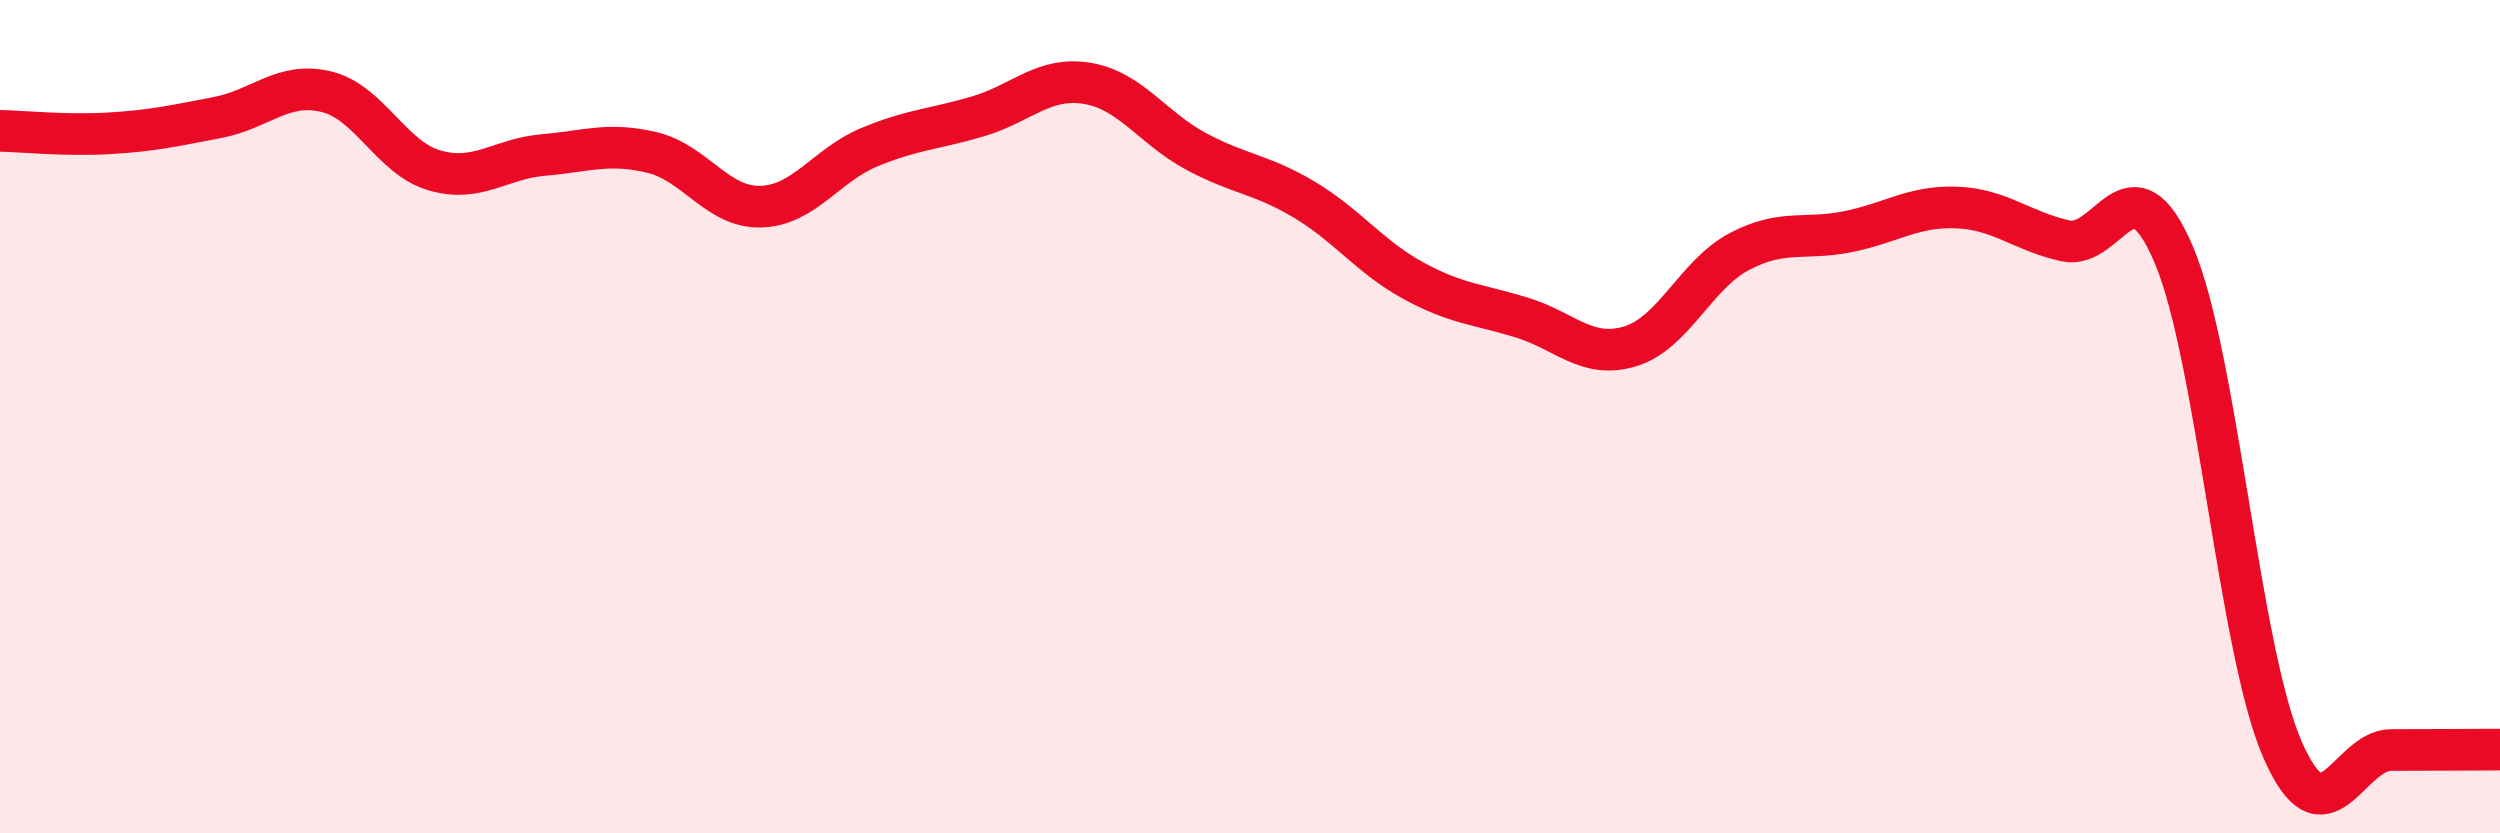 
    <svg width="60" height="20" viewBox="0 0 60 20" xmlns="http://www.w3.org/2000/svg">
      <path
        d="M 0,3.14 C 0.52,3.15 1.57,3.26 2.61,3.2 C 3.65,3.14 4.18,3.02 5.22,2.82 C 6.26,2.62 6.79,1.95 7.83,2.2 C 8.87,2.45 9.39,3.79 10.43,4.09 C 11.47,4.39 12,3.81 13.04,3.72 C 14.08,3.63 14.61,3.41 15.65,3.66 C 16.69,3.91 17.22,4.99 18.26,4.96 C 19.3,4.93 19.83,3.96 20.87,3.53 C 21.91,3.1 22.44,3.1 23.48,2.79 C 24.52,2.48 25.05,1.83 26.09,2 C 27.13,2.17 27.66,3.07 28.7,3.63 C 29.74,4.19 30.26,4.17 31.3,4.79 C 32.34,5.41 32.87,6.16 33.91,6.73 C 34.95,7.3 35.48,7.3 36.52,7.62 C 37.56,7.94 38.09,8.63 39.13,8.31 C 40.17,7.99 40.7,6.59 41.74,6.04 C 42.78,5.49 43.31,5.77 44.35,5.56 C 45.39,5.35 45.92,4.94 46.96,4.98 C 48,5.02 48.53,5.55 49.57,5.78 C 50.61,6.01 51.13,3.67 52.17,6.11 C 53.21,8.55 53.74,15.61 54.78,17.99 C 55.82,20.37 56.35,18 57.39,18 C 58.43,18 59.48,17.99 60,17.99L60 20L0 20Z"
        fill="#EB0A25"
        opacity="0.1"
        stroke-linecap="round"
        stroke-linejoin="round"
      />
      <path
        d="M 0,3.14 C 0.52,3.15 1.57,3.26 2.61,3.2 C 3.65,3.14 4.18,3.02 5.22,2.82 C 6.26,2.62 6.79,1.95 7.83,2.2 C 8.87,2.45 9.39,3.79 10.43,4.09 C 11.47,4.39 12,3.81 13.04,3.72 C 14.08,3.63 14.61,3.41 15.65,3.66 C 16.69,3.91 17.22,4.99 18.26,4.96 C 19.3,4.93 19.83,3.96 20.87,3.53 C 21.91,3.1 22.44,3.1 23.48,2.79 C 24.52,2.48 25.05,1.83 26.09,2 C 27.13,2.17 27.66,3.07 28.7,3.63 C 29.74,4.19 30.26,4.17 31.3,4.79 C 32.34,5.41 32.87,6.16 33.91,6.73 C 34.95,7.3 35.48,7.3 36.52,7.62 C 37.56,7.94 38.09,8.63 39.13,8.31 C 40.17,7.99 40.7,6.59 41.74,6.04 C 42.78,5.49 43.31,5.77 44.35,5.56 C 45.39,5.35 45.92,4.94 46.96,4.98 C 48,5.02 48.53,5.55 49.57,5.78 C 50.61,6.01 51.13,3.67 52.17,6.11 C 53.21,8.55 53.74,15.61 54.78,17.99 C 55.82,20.37 56.35,18 57.39,18 C 58.43,18 59.48,17.99 60,17.99"
        stroke="#EB0A25"
        stroke-width="1"
        fill="none"
        stroke-linecap="round"
        stroke-linejoin="round"
      />
    </svg>
  